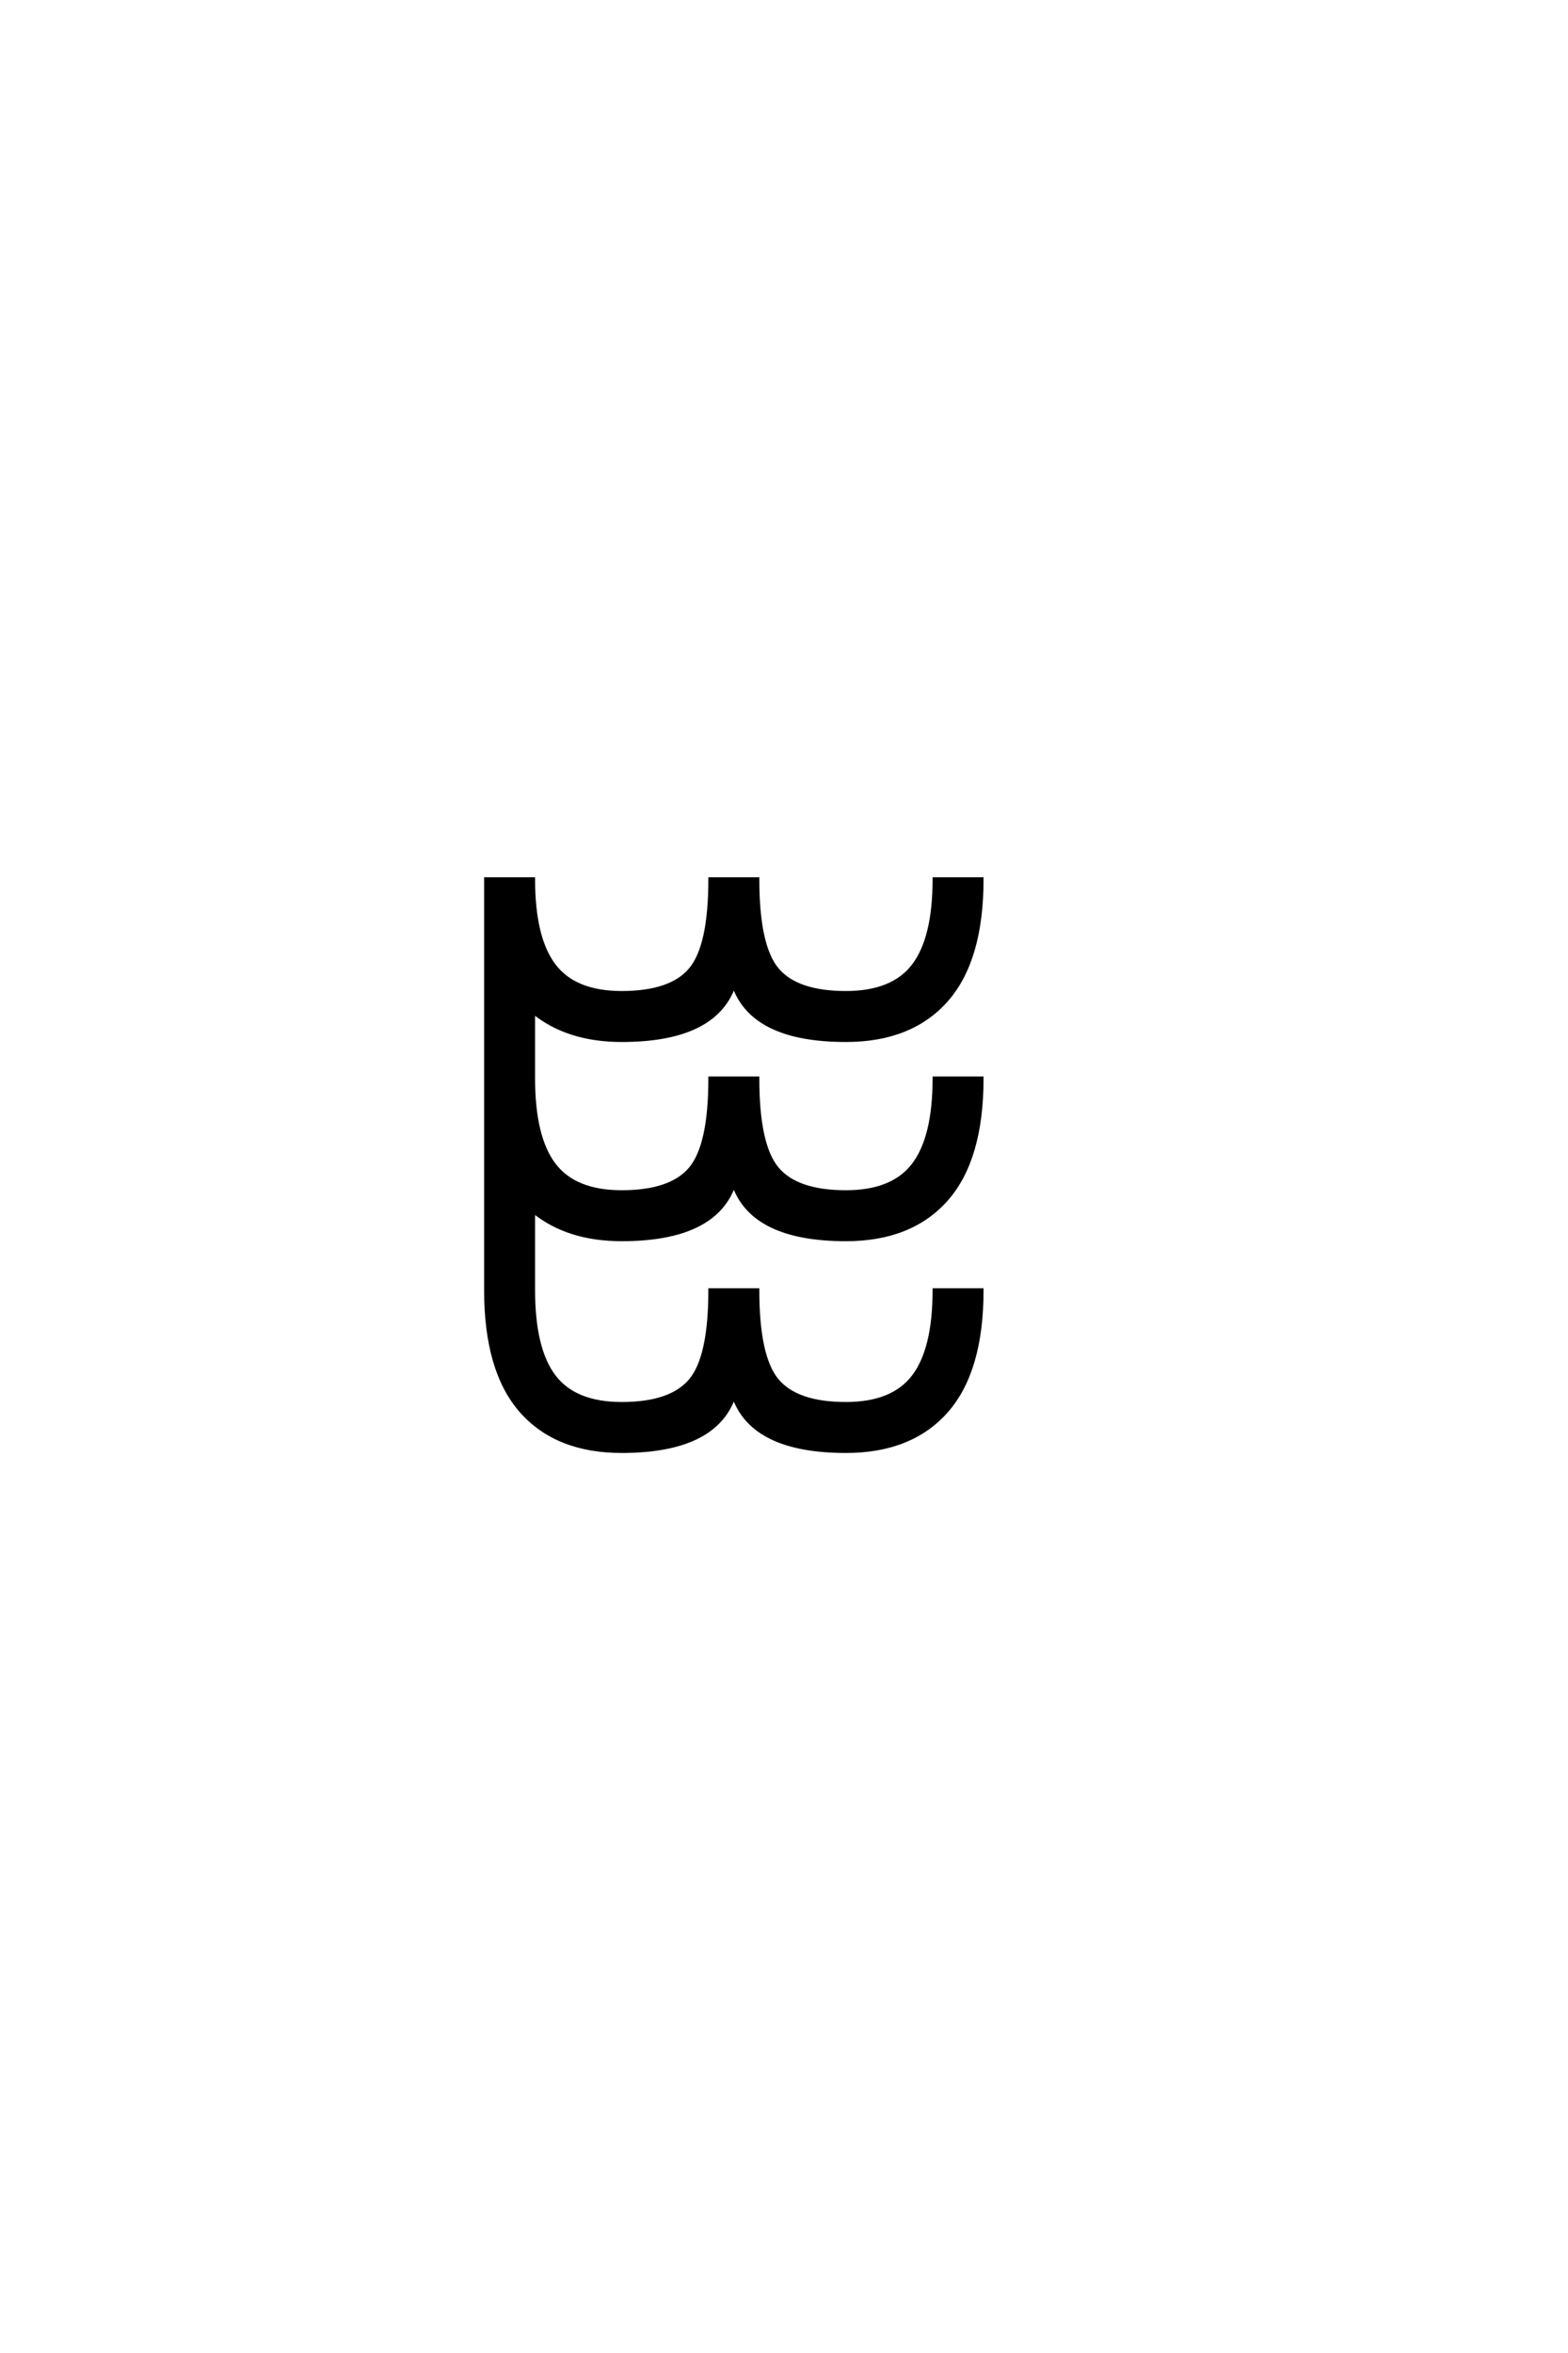<?xml version='1.0' encoding='UTF-8'?>
<!DOCTYPE svg PUBLIC "-//W3C//DTD SVG 1.0//EN"
"http://www.w3.org/TR/2001/REC-SVG-20010904/DTD/svg10.dtd">

<svg xmlns='http://www.w3.org/2000/svg' version='1.0' width='40.0' height='60.0'>

 <g transform='scale(0.1 -0.1) translate(110.0 -370.0)'>
  <path d='M14 41
L14 145.797
L26 145.797
Q26 130.797 31.297 123.797
Q36.594 116.797 48.594 116.797
Q61.203 116.797 66.203 122.797
Q71.203 128.797 71.203 145.797
L83.203 145.797
Q83.203 128.797 88.203 122.797
Q93.203 116.797 105.797 116.797
Q117.797 116.797 123.094 123.797
Q128.406 130.797 128.406 145.797
L140.406 145.797
Q140.406 125.203 131.406 115
Q122.406 104.797 105.797 104.797
Q82 104.797 77.203 118.797
Q72.406 104.797 48.594 104.797
Q34.797 104.797 26 112
L26 95
Q26 80 31.297 73
Q36.594 66 48.594 66
Q61.203 66 66.203 72
Q71.203 78 71.203 95
L83.203 95
Q83.203 78 88.203 72
Q93.203 66 105.797 66
Q117.797 66 123.094 73
Q128.406 80 128.406 95
L140.406 95
Q140.406 74.406 131.406 64.203
Q122.406 54 105.797 54
Q82 54 77.203 68
Q72.406 54 48.594 54
Q34.797 54 26 61.203
L26 41
Q26 26 31.297 19
Q36.594 12 48.594 12
Q61.203 12 66.203 18
Q71.203 24 71.203 41
L83.203 41
Q83.203 24 88.203 18
Q93.203 12 105.797 12
Q117.797 12 123.094 19
Q128.406 26 128.406 41
L140.406 41
Q140.406 20.406 131.406 10.203
Q122.406 0 105.797 0
Q82 0 77.203 14
Q72.406 0 48.594 0
Q32 0 23 10.203
Q14 20.406 14 41
' style='fill: #000000; stroke: #000000'/>
 </g>
</svg>
